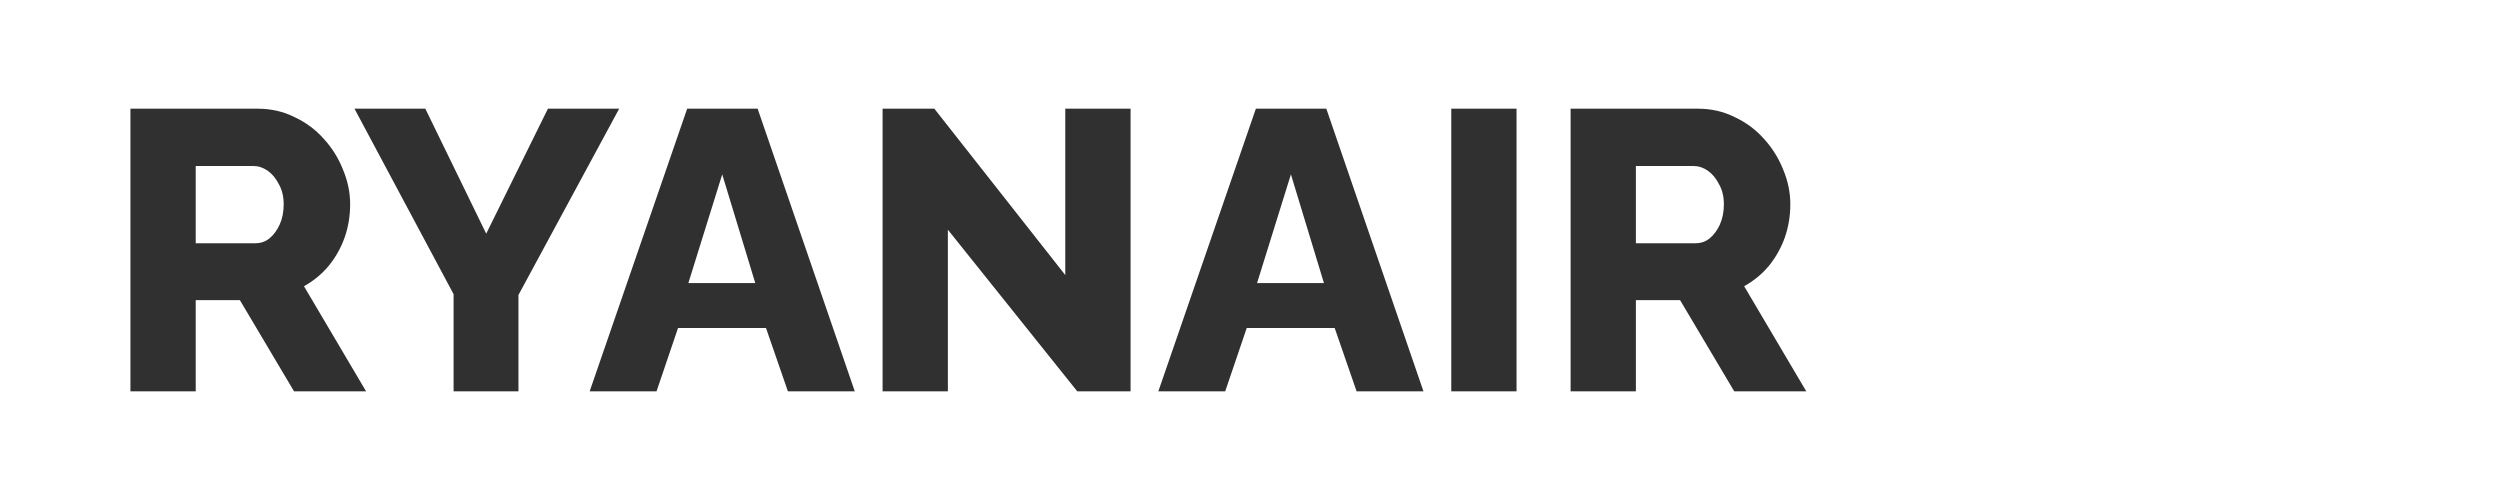<svg width="115" height="22" viewBox="0 0 115 22" fill="none" xmlns="http://www.w3.org/2000/svg">
<path d="M6 18V5H11.859C12.47 5 13.031 5.128 13.544 5.385C14.069 5.629 14.52 5.964 14.899 6.392C15.277 6.807 15.57 7.277 15.777 7.801C15.997 8.326 16.107 8.857 16.107 9.394C16.107 9.931 16.022 10.444 15.851 10.932C15.68 11.409 15.436 11.842 15.118 12.232C14.801 12.611 14.422 12.922 13.983 13.166L16.839 18H13.525L11.035 13.807H9.003V18H6ZM9.003 11.189H11.749C11.993 11.189 12.207 11.116 12.39 10.969C12.585 10.81 12.744 10.597 12.866 10.328C12.988 10.06 13.049 9.748 13.049 9.394C13.049 9.04 12.976 8.735 12.83 8.479C12.695 8.21 12.524 8.003 12.317 7.856C12.109 7.71 11.89 7.637 11.658 7.637H9.003V11.189ZM19.565 5L22.366 10.749L25.204 5H28.482L23.849 13.569V18H20.865V13.532L16.306 5H19.565ZM31.61 5H34.851L39.319 18H36.243L35.236 15.089H31.189L30.201 18H27.125L31.61 5ZM34.742 13.02L33.222 8.021L31.665 13.02H34.742ZM43.602 10.566V18H40.599V5H42.98L49.003 12.653V5H52.006V18H49.553L43.602 10.566ZM57.77 5H61.011L65.479 18H62.403L61.396 15.089H57.349L56.36 18H53.284L57.77 5ZM60.901 13.02L59.382 8.021L57.825 13.02H60.901ZM66.758 18V5H69.761V18H66.758ZM72.248 18V5H78.107C78.718 5 79.279 5.128 79.792 5.385C80.317 5.629 80.768 5.964 81.147 6.392C81.525 6.807 81.818 7.277 82.026 7.801C82.246 8.326 82.355 8.857 82.355 9.394C82.355 9.931 82.27 10.444 82.099 10.932C81.928 11.409 81.684 11.842 81.367 12.232C81.049 12.611 80.671 12.922 80.231 13.166L83.088 18H79.774L77.284 13.807H75.251V18H72.248ZM75.251 11.189H77.998C78.242 11.189 78.455 11.116 78.638 10.969C78.833 10.81 78.992 10.597 79.115 10.328C79.236 10.06 79.298 9.748 79.298 9.394C79.298 9.04 79.224 8.735 79.078 8.479C78.943 8.21 78.772 8.003 78.565 7.856C78.357 7.71 78.138 7.637 77.906 7.637H75.251V11.189Z" fill="#303030"/>
</svg>

